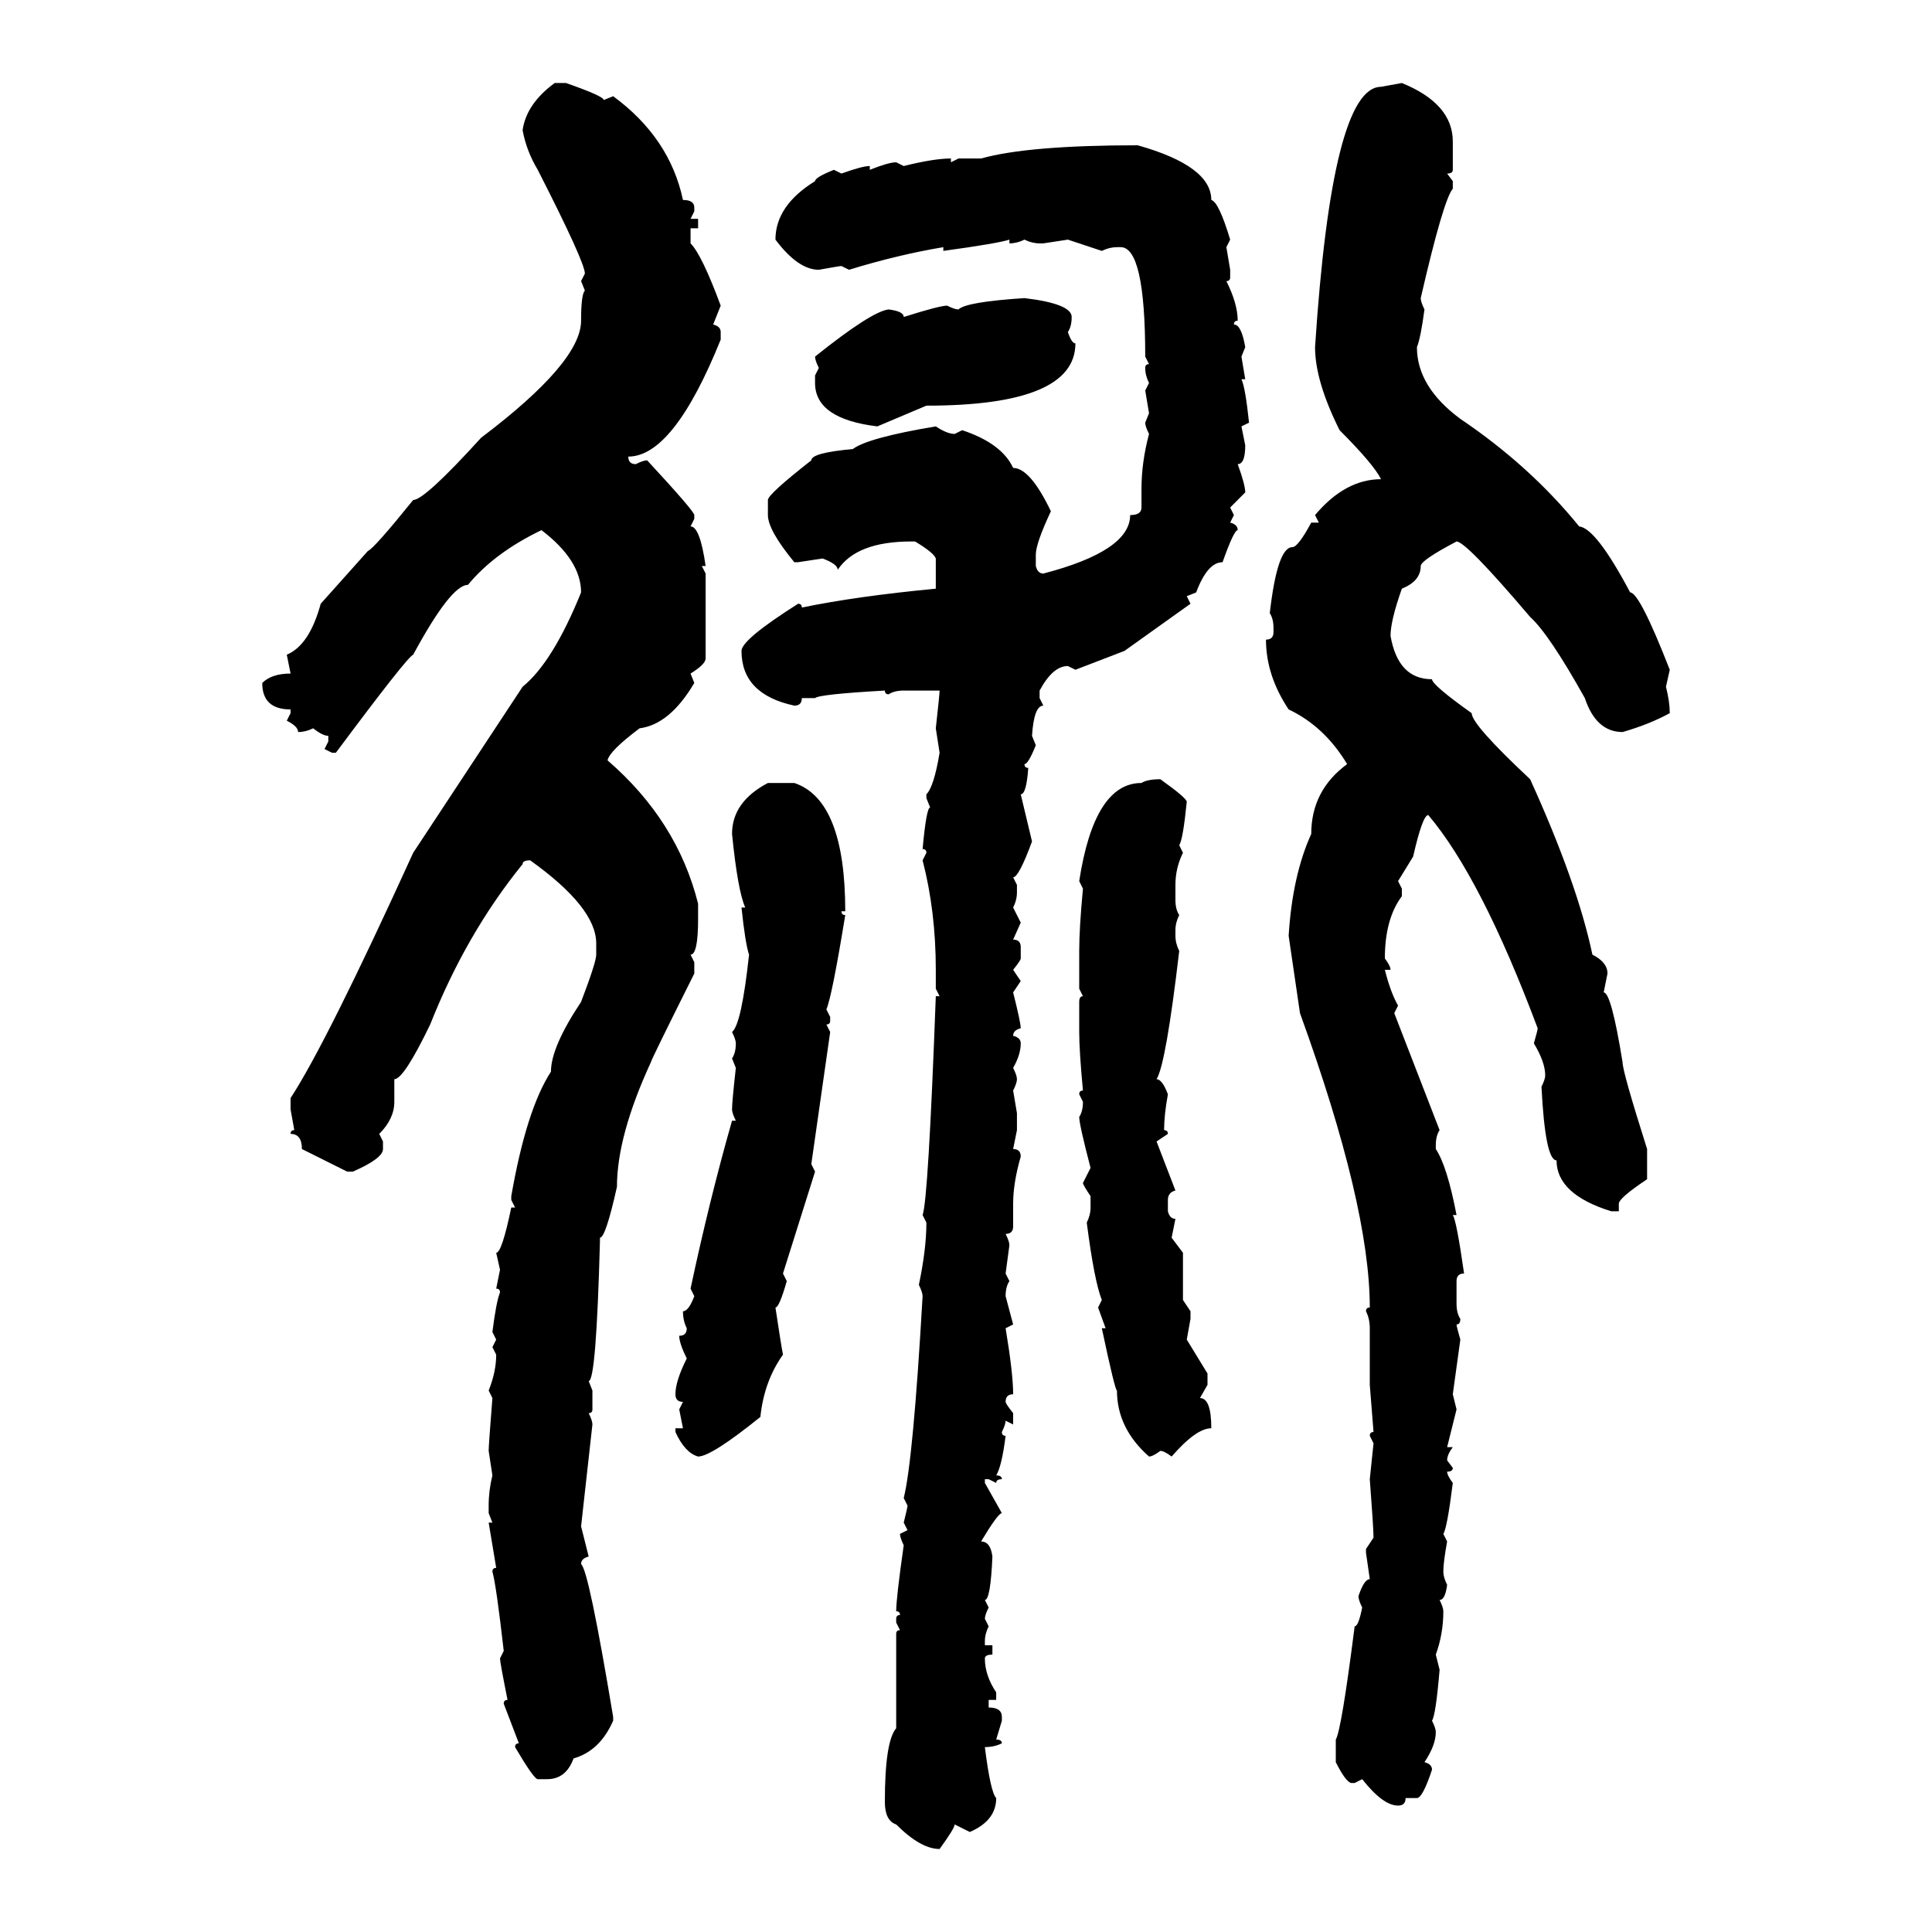 <svg xmlns="http://www.w3.org/2000/svg" xmlns:xlink="http://www.w3.org/1999/xlink" width="300" height="300"><path d="M86.13 12.89L86.13 12.89L87.89 12.89Q93.75 14.94 93.75 15.53L93.75 15.53L95.21 14.94Q104.00 21.39 106.05 31.05L106.05 31.05Q107.81 31.05 107.81 32.23L107.81 32.23L107.81 32.81L107.23 33.98L108.40 33.98L108.40 35.45L107.23 35.45L107.23 37.79Q108.98 39.55 111.91 47.46L111.91 47.46L110.74 50.39Q111.91 50.68 111.91 51.56L111.91 51.56L111.91 52.73Q104.59 70.90 97.56 70.90L97.56 70.90Q97.56 72.07 98.73 72.07L98.73 72.07Q99.90 71.48 100.49 71.48L100.49 71.48Q107.81 79.39 107.81 79.98L107.81 79.98L107.81 80.57L107.23 81.74Q108.69 81.74 109.57 87.89L109.57 87.89L108.98 87.89L109.57 89.06L109.57 102.25Q109.57 103.13 107.23 104.59L107.23 104.59L107.81 106.05Q104.00 112.50 99.32 113.09L99.32 113.09Q94.63 116.60 94.34 118.07L94.34 118.07Q105.18 127.44 108.40 140.33L108.40 140.33L108.40 142.68Q108.40 148.24 107.23 148.24L107.23 148.24L107.81 149.41L107.81 151.17Q101.07 164.65 101.07 164.94L101.07 164.94Q95.80 176.37 95.80 184.28L95.80 184.28Q94.04 192.19 93.16 192.19L93.16 192.19L93.16 192.77Q92.58 214.45 91.41 214.45L91.41 214.45L91.99 215.92L91.99 218.85Q91.99 219.43 91.41 219.43L91.41 219.43Q91.99 220.61 91.99 221.19L91.99 221.19L90.23 237.01L91.41 241.70Q90.23 241.99 90.23 242.87L90.23 242.87Q91.41 243.75 95.21 266.60L95.21 266.60L95.21 267.19Q93.16 271.88 89.06 273.05L89.06 273.05Q87.89 276.27 84.96 276.27L84.96 276.27L83.50 276.27Q82.91 276.27 79.98 271.29L79.98 271.29Q79.98 270.70 80.57 270.70L80.57 270.70L78.22 264.55Q78.22 263.96 78.81 263.96L78.81 263.96Q77.64 258.11 77.64 257.52L77.64 257.52L78.22 256.35Q77.05 246.09 76.46 244.04L76.46 244.04Q76.46 243.46 77.05 243.46L77.05 243.46L75.88 236.43L76.46 236.43L75.88 234.96L75.88 233.79Q75.88 231.45 76.46 229.10L76.46 229.10L75.88 225.29Q75.88 224.41 76.46 217.09L76.46 217.09L75.88 215.92Q77.05 212.99 77.05 210.35L77.05 210.35L76.46 209.18L77.05 208.01L76.46 206.84Q77.05 202.15 77.64 200.68L77.64 200.68Q77.64 200.10 77.05 200.10L77.05 200.10L77.64 197.17L77.05 194.53Q77.93 194.53 79.39 187.50L79.39 187.50L79.98 187.50L79.39 186.33L79.39 185.74Q81.74 172.27 85.55 166.41L85.55 166.41Q85.55 162.60 90.23 155.57L90.23 155.57Q92.58 149.41 92.58 148.24L92.58 148.24L92.58 146.48Q92.58 140.92 82.32 133.59L82.32 133.59Q81.15 133.59 81.15 134.18L81.15 134.18Q72.36 145.02 66.80 159.08L66.80 159.08Q62.70 167.58 61.23 167.58L61.23 167.58L61.23 171.09Q61.23 173.73 58.89 176.07L58.89 176.07L59.47 177.25L59.47 178.42Q59.47 179.88 54.79 181.93L54.79 181.93L53.91 181.93L46.88 178.42Q46.88 176.07 45.12 176.07L45.12 176.07Q45.12 175.49 45.70 175.49L45.70 175.49L45.12 172.27L45.12 170.51Q50.68 162.01 64.16 132.42L64.16 132.42L81.15 106.64Q85.84 102.83 90.23 91.99L90.23 91.99Q90.23 87.01 84.08 82.32L84.08 82.32Q76.76 85.84 72.66 90.82L72.66 90.82Q70.02 90.82 64.16 101.66L64.16 101.66Q63.28 101.95 52.15 116.89L52.15 116.89L51.56 116.89L50.39 116.31L50.98 115.14L50.98 114.26Q50.10 114.26 48.63 113.09L48.63 113.09Q47.46 113.67 46.29 113.67L46.29 113.67Q46.29 112.79 44.53 111.91L44.53 111.91L45.12 110.74L45.12 110.16Q40.72 110.16 40.72 106.05L40.72 106.05Q42.19 104.59 45.12 104.59L45.12 104.59L44.53 101.66Q48.05 100.20 49.80 93.75L49.80 93.75L57.13 85.55Q58.01 85.25 64.16 77.64L64.16 77.64Q65.92 77.64 74.71 67.97L74.71 67.97Q90.23 56.25 90.23 49.80L90.23 49.80Q90.23 45.70 90.82 45.12L90.82 45.12L90.23 43.65L90.82 42.48Q90.82 40.72 83.50 26.37L83.50 26.37Q81.74 23.44 81.15 20.21L81.15 20.21Q81.74 16.11 86.13 12.89ZM214.45 13.48L217.68 12.89Q225.59 16.11 225.59 21.97L225.59 21.97L225.59 26.37Q225.59 26.95 224.71 26.95L224.71 26.95L225.59 28.13L225.59 29.30Q224.12 31.05 220.61 46.29L220.61 46.29Q220.61 46.88 221.19 48.05L221.19 48.05Q220.61 52.44 220.02 53.91L220.02 53.91Q220.02 60.06 226.76 65.04L226.76 65.04Q237.60 72.36 245.21 81.74L245.21 81.74Q247.85 82.03 253.13 91.99L253.13 91.99Q254.59 91.99 259.28 104.00L259.28 104.00L258.69 106.64Q259.28 108.98 259.28 110.74L259.28 110.74Q256.05 112.50 251.95 113.67L251.95 113.67Q247.85 113.67 246.09 108.40L246.09 108.40Q240.53 98.44 237.60 95.80L237.60 95.80Q227.64 84.08 226.17 84.08L226.17 84.08Q220.61 87.01 220.61 87.89L220.61 87.89Q220.61 90.23 217.68 91.41L217.68 91.41Q215.92 96.39 215.92 98.73L215.92 98.73Q217.09 105.47 222.36 105.47L222.36 105.47Q222.36 106.35 228.52 110.74L228.52 110.74Q228.52 112.50 237.60 121.00L237.60 121.00Q244.92 137.11 247.27 148.24L247.27 148.24Q249.61 149.41 249.61 151.17L249.61 151.17L249.02 154.10Q250.20 154.10 251.95 164.94L251.95 164.94Q251.95 166.41 255.76 178.42L255.76 178.42L255.76 183.11Q251.37 186.04 251.37 186.91L251.37 186.91L251.37 188.09L250.20 188.09Q241.70 185.45 241.70 180.18L241.70 180.18Q239.94 180.18 239.36 168.75L239.36 168.75Q239.94 167.58 239.94 166.99L239.94 166.99Q239.94 164.94 238.18 162.01L238.18 162.01Q238.77 159.96 238.77 159.67L238.77 159.67Q229.98 136.23 221.78 126.56L221.78 126.56Q220.90 126.56 219.43 133.01L219.43 133.01L217.09 136.82L217.68 137.99L217.68 139.16Q215.04 142.68 215.04 148.83L215.04 148.83Q215.92 150 215.92 150.59L215.92 150.59L215.04 150.59Q215.92 154.10 217.09 156.15L217.09 156.15L216.50 157.32L223.54 175.49Q222.95 176.37 222.95 177.83L222.95 177.83L222.95 178.42Q224.71 181.05 226.17 188.67L226.17 188.67L225.59 188.67Q226.17 189.55 227.34 197.75L227.34 197.75Q226.17 197.75 226.17 198.93L226.17 198.93L226.17 202.44Q226.17 203.91 226.76 204.79L226.76 204.79Q226.76 205.66 226.17 205.66L226.17 205.66Q226.17 205.96 226.76 208.01L226.76 208.01L225.59 216.50L226.17 218.85L224.71 224.71L225.59 224.71Q224.71 225.88 224.71 226.76L224.71 226.76L225.59 227.93Q225.59 228.52 224.71 228.52L224.71 228.52Q224.71 229.10 225.59 230.27L225.59 230.27Q224.71 237.30 224.12 238.18L224.12 238.18L224.71 239.36Q224.12 242.58 224.12 244.04L224.12 244.04Q224.12 244.92 224.71 246.09L224.71 246.09Q224.41 248.44 223.54 248.44L223.54 248.44Q224.12 249.61 224.12 250.20L224.12 250.20Q224.12 253.71 222.95 256.93L222.95 256.93L223.54 259.28Q222.95 266.31 222.36 267.19L222.36 267.19Q222.95 268.36 222.95 268.95L222.95 268.95Q222.95 271.00 221.19 273.63L221.19 273.63Q222.36 273.93 222.36 274.80L222.36 274.80Q220.90 279.20 220.02 279.20L220.02 279.20L218.26 279.20Q218.26 280.37 217.09 280.37L217.09 280.37Q214.75 280.37 211.52 276.27L211.52 276.27L210.35 276.86L209.77 276.86Q208.89 276.56 207.42 273.63L207.42 273.63L207.42 270.12Q208.30 268.65 210.35 252.54L210.35 252.54Q210.94 252.54 211.52 249.61L211.52 249.61Q210.94 248.44 210.94 247.85L210.94 247.85Q211.82 245.21 212.70 245.21L212.70 245.21L212.11 241.11L212.11 240.53L213.28 238.77Q213.28 237.30 212.70 229.69L212.70 229.69L213.28 224.12L212.70 222.95Q212.70 222.36 213.28 222.36L213.28 222.36L212.70 215.04L212.70 206.25Q212.70 204.79 212.11 203.61L212.11 203.61Q212.11 203.03 212.70 203.03L212.70 203.03Q212.70 187.21 201.86 157.32L201.86 157.32L200.10 145.31Q200.68 135.94 203.61 129.49L203.61 129.49Q203.61 122.75 209.18 118.65L209.18 118.65Q205.66 112.79 200.10 110.16L200.10 110.16Q196.58 104.88 196.58 99.32L196.58 99.32Q197.75 99.32 197.75 98.14L197.75 98.14L197.75 97.56Q197.75 96.09 197.17 95.21L197.17 95.21Q198.34 84.96 200.68 84.96L200.68 84.96Q201.56 84.96 203.61 81.15L203.61 81.15L204.79 81.15L204.20 79.98Q208.89 74.41 214.45 74.41L214.45 74.41Q213.28 72.07 208.01 66.80L208.01 66.80Q204.20 59.18 204.20 53.91L204.20 53.91Q206.84 13.48 214.45 13.48L214.45 13.48ZM176.66 22.56L176.66 22.56Q188.09 25.78 188.09 31.05L188.09 31.05Q189.26 31.35 191.02 37.21L191.02 37.21L190.43 38.38L191.02 41.89L191.02 43.07Q191.02 43.65 190.43 43.65L190.43 43.65Q192.19 47.17 192.19 49.80L192.19 49.80Q191.60 49.80 191.60 50.39L191.60 50.39Q192.77 50.39 193.36 53.91L193.36 53.91L192.77 55.37L193.36 58.89L192.77 58.89Q193.36 60.06 193.95 65.63L193.95 65.63L192.77 66.21L193.36 69.14Q193.36 72.07 192.19 72.07L192.19 72.07Q193.36 75.29 193.36 76.46L193.36 76.46L191.02 78.81L191.60 79.98L191.02 81.15Q192.19 81.45 192.19 82.32L192.19 82.32Q191.60 82.32 189.84 87.30L189.84 87.30Q187.50 87.30 185.74 91.99L185.74 91.99L184.28 92.58L184.86 93.75L174.61 101.07L166.99 104.00L165.82 103.42Q163.48 103.42 161.43 107.23L161.43 107.23L161.43 108.40L162.01 109.57Q160.55 109.57 160.25 114.26L160.25 114.26L160.84 115.72Q159.67 118.65 159.08 118.65L159.08 118.65Q159.08 119.24 159.67 119.24L159.67 119.24Q159.38 123.34 158.50 123.34L158.50 123.34L160.25 130.66Q158.20 136.23 157.32 136.23L157.32 136.23L157.91 137.40L157.91 138.57Q157.91 139.75 157.32 140.92L157.32 140.92L158.50 143.26L157.32 145.90Q158.50 145.90 158.50 147.07L158.50 147.07L158.50 148.83Q158.50 149.12 157.32 150.59L157.32 150.59L158.50 152.34L157.32 154.10Q158.50 158.79 158.50 159.67L158.50 159.67Q157.32 159.96 157.32 160.84L157.32 160.84Q158.50 161.13 158.50 162.01L158.50 162.01Q158.50 163.77 157.32 165.82L157.32 165.82Q157.91 166.99 157.91 167.58L157.91 167.58Q157.91 168.16 157.32 169.34L157.32 169.34L157.91 172.85L157.91 175.49L157.32 178.42Q158.50 178.42 158.50 179.59L158.50 179.59Q157.32 183.69 157.32 186.91L157.32 186.91L157.32 190.43Q157.32 191.60 156.15 191.60L156.15 191.60Q156.74 192.77 156.74 193.36L156.74 193.36L156.15 197.75L156.74 198.93Q156.15 199.80 156.15 201.27L156.15 201.27L157.32 205.66L156.15 206.25Q157.32 213.28 157.32 216.50L157.32 216.50Q156.15 216.50 156.15 217.68L156.15 217.68Q156.15 217.97 157.32 219.43L157.32 219.43L157.32 221.19L156.15 220.61Q156.15 221.19 155.57 222.36L155.57 222.36Q155.57 222.95 156.15 222.95L156.15 222.95Q155.57 227.64 154.69 229.10L154.69 229.10Q155.57 229.10 155.57 229.69L155.57 229.69Q154.69 229.69 154.69 230.27L154.69 230.27L153.52 229.69L152.93 229.69L152.93 230.27L155.57 234.96Q154.98 234.96 152.34 239.36L152.34 239.36Q153.81 239.36 154.10 241.70L154.10 241.70Q153.81 248.44 152.93 248.44L152.93 248.44L153.52 249.61Q152.93 250.78 152.93 251.37L152.93 251.37L153.52 252.54Q152.93 253.71 152.93 254.88L152.93 254.88L152.93 255.47L154.10 255.47L154.10 256.93Q152.93 256.93 152.93 257.52L152.93 257.52Q152.93 260.16 154.69 262.79L154.69 262.79L154.69 263.96L153.52 263.96L153.52 265.14Q155.57 265.14 155.57 266.60L155.57 266.60L155.57 267.19L154.69 270.12Q155.57 270.12 155.57 270.70L155.57 270.70Q154.39 271.29 152.93 271.29L152.93 271.29Q153.81 278.32 154.69 279.20L154.69 279.20Q154.69 282.71 150.59 284.47L150.59 284.47L148.24 283.30Q148.24 283.89 145.90 287.11L145.90 287.11Q142.97 287.11 139.16 283.30L139.16 283.30Q137.40 282.71 137.40 279.79L137.40 279.79Q137.40 270.41 139.16 268.36L139.16 268.36L139.16 253.71Q139.16 253.13 139.75 253.13L139.75 253.13L139.16 251.95L139.16 251.37Q139.16 250.78 139.75 250.78L139.75 250.78Q139.75 250.20 139.16 250.20L139.16 250.20Q139.16 248.14 140.33 239.94L140.33 239.94Q139.75 238.77 139.75 238.18L139.75 238.18L140.92 237.60L140.33 236.43Q140.92 234.08 140.92 233.79L140.92 233.79L140.33 232.62Q141.80 226.76 143.26 201.27L143.26 201.27Q143.26 200.68 142.68 199.51L142.68 199.51Q143.85 193.95 143.85 189.84L143.85 189.84L143.26 188.67Q144.14 186.33 145.31 154.69L145.31 154.69L145.90 154.69L145.31 153.52L145.31 150.59Q145.31 141.50 143.26 133.59L143.26 133.59L143.85 132.42Q143.85 131.84 143.26 131.84L143.26 131.84Q143.85 125.39 144.43 125.39L144.43 125.39L143.85 123.93L143.85 123.34Q145.02 122.17 145.90 116.89L145.90 116.89L145.31 113.09Q145.90 107.81 145.90 107.23L145.90 107.23L140.33 107.23Q138.87 107.23 137.99 107.81L137.99 107.81Q137.40 107.81 137.40 107.23L137.40 107.23Q127.15 107.81 126.56 108.40L126.56 108.40L124.51 108.40Q124.51 109.57 123.34 109.57L123.34 109.57Q115.14 107.81 115.14 101.07L115.14 101.07Q115.14 99.32 123.93 93.75L123.93 93.75Q124.51 93.75 124.51 94.34L124.51 94.34Q133.01 92.58 145.31 91.41L145.31 91.41L145.31 86.72Q145.02 85.84 142.09 84.08L142.09 84.08L141.50 84.08Q133.01 84.08 130.08 88.48L130.08 88.48Q130.08 87.60 127.73 86.72L127.73 86.72L123.93 87.30L123.34 87.30Q119.24 82.32 119.24 79.98L119.24 79.98L119.24 77.64Q119.24 76.76 125.98 71.48L125.98 71.48Q125.98 70.31 132.42 69.73L132.42 69.73Q134.77 67.97 145.31 66.21L145.31 66.21Q147.07 67.38 148.24 67.38L148.24 67.38L149.41 66.80Q155.57 68.85 157.32 72.66L157.32 72.66Q159.96 72.66 163.18 79.39L163.18 79.39Q160.84 84.38 160.84 86.13L160.84 86.13L160.84 87.89Q161.13 89.06 162.01 89.06L162.01 89.06Q175.49 85.55 175.49 79.98L175.49 79.98Q177.25 79.98 177.25 78.81L177.25 78.81L177.25 75.88Q177.25 71.78 178.42 67.38L178.42 67.38Q177.83 66.21 177.83 65.63L177.83 65.63L178.42 64.16L177.83 60.64L178.42 59.47Q177.83 58.30 177.83 57.13L177.83 57.13Q177.83 56.54 178.42 56.54L178.42 56.54L177.83 55.37Q177.83 38.38 174.02 38.38L174.02 38.38L173.44 38.38Q172.27 38.38 171.09 38.96L171.09 38.96L165.82 37.21L162.01 37.79L161.43 37.79Q160.25 37.79 159.08 37.21L159.08 37.21Q157.91 37.79 156.74 37.79L156.74 37.79L156.74 37.21Q154.98 37.79 146.48 38.96L146.48 38.96L146.48 38.38Q139.45 39.55 131.84 41.89L131.84 41.89L130.66 41.31Q130.37 41.31 127.15 41.89L127.15 41.89Q123.93 41.89 120.41 37.21L120.41 37.21Q120.41 31.93 126.56 28.13L126.56 28.13Q126.56 27.54 129.49 26.37L129.49 26.37L130.66 26.95Q133.89 25.78 135.06 25.78L135.06 25.78L135.06 26.37Q137.99 25.20 139.16 25.20L139.16 25.20L140.33 25.78Q145.02 24.61 147.66 24.61L147.66 24.61L147.66 25.20L148.83 24.61L152.34 24.61Q159.67 22.56 176.66 22.56ZM159.08 46.29L159.08 46.29Q166.41 47.17 166.41 49.22L166.41 49.22Q166.41 50.68 165.82 51.56L165.82 51.56Q166.41 53.32 166.99 53.32L166.99 53.32Q166.99 62.99 143.85 62.99L143.85 62.99L136.23 66.21Q126.56 65.04 126.56 59.47L126.56 59.47L126.56 58.30L127.15 57.13Q126.56 55.96 126.56 55.37L126.56 55.37Q135.35 48.34 137.99 48.05L137.99 48.05Q140.33 48.34 140.33 49.22L140.33 49.22Q145.90 47.46 147.07 47.46L147.07 47.46Q148.24 48.05 148.83 48.05L148.83 48.05Q150 46.88 159.08 46.29ZM180.18 121.00L180.18 121.00Q184.28 123.93 184.28 124.51L184.28 124.51Q183.69 130.37 183.11 131.25L183.11 131.25L183.69 132.42Q182.52 134.77 182.52 137.40L182.52 137.40L182.52 139.75Q182.52 141.21 183.11 142.09L183.11 142.09Q182.52 143.26 182.52 144.43L182.52 144.43L182.52 145.31Q182.52 146.48 183.11 147.66L183.11 147.66Q181.05 165.23 179.59 167.58L179.59 167.58Q180.47 167.58 181.35 169.92L181.35 169.92Q180.76 173.14 180.76 175.49L180.76 175.49Q181.35 175.49 181.35 176.07L181.35 176.07L179.59 177.25L182.52 184.86Q181.35 185.16 181.35 186.33L181.35 186.33L181.35 188.09Q181.64 189.26 182.52 189.26L182.52 189.26L181.93 192.19L183.69 194.53L183.69 201.86L184.86 203.61L184.86 204.79L184.28 208.01L187.50 213.28L187.50 215.04L186.33 217.09Q188.09 217.09 188.09 221.78L188.09 221.78Q185.74 221.78 181.93 226.17L181.93 226.17Q180.76 225.29 180.18 225.29L180.18 225.29Q179.00 226.17 178.42 226.17L178.42 226.17Q173.44 221.78 173.44 215.92L173.44 215.92Q173.14 215.92 171.09 206.25L171.09 206.25L171.68 206.25L170.51 203.03L171.09 201.86Q169.92 198.93 168.75 189.84L168.75 189.84Q169.34 188.67 169.34 187.50L169.34 187.50L169.34 185.74Q168.16 183.98 168.16 183.69L168.16 183.69L169.34 181.35Q167.58 174.61 167.58 173.44L167.58 173.44Q168.16 172.56 168.16 171.09L168.16 171.09L167.58 169.92Q167.58 169.34 168.16 169.34L168.16 169.34Q167.58 163.18 167.58 160.25L167.58 160.25L167.58 155.57Q167.58 154.69 168.16 154.69L168.16 154.69L167.58 153.52L167.58 147.66Q167.58 144.14 168.16 137.99L168.16 137.99L167.58 136.82Q169.92 121.58 177.25 121.58L177.25 121.58Q178.13 121.00 180.18 121.00ZM119.24 121.58L119.24 121.58L123.34 121.58Q131.25 124.22 131.25 141.50L131.25 141.50L130.66 141.50Q130.66 142.09 131.25 142.09L131.25 142.09Q129.20 154.69 128.32 156.74L128.32 156.74L128.91 157.91L128.91 158.50Q128.91 159.08 128.32 159.08L128.32 159.08L128.91 160.25L125.98 180.76L126.56 181.93L121.58 197.75L122.17 198.93Q121.00 203.03 120.41 203.03L120.41 203.03Q121.29 208.89 121.58 210.35L121.58 210.35Q118.65 214.45 118.07 220.02L118.07 220.02Q110.45 226.17 108.40 226.17L108.40 226.17Q106.35 225.59 104.88 222.36L104.88 222.36L104.88 221.78L106.05 221.78L105.47 218.85L106.05 217.68Q104.88 217.68 104.88 216.50L104.88 216.50Q104.88 214.45 106.64 210.94L106.64 210.94Q105.47 208.59 105.47 207.42L105.47 207.42Q106.64 207.42 106.64 206.25L106.64 206.25Q106.05 205.08 106.05 203.61L106.05 203.61Q106.93 203.61 107.81 201.27L107.81 201.27L107.23 200.10Q110.16 186.33 113.67 174.02L113.67 174.02L114.26 174.02Q113.67 172.85 113.67 172.27L113.67 172.27Q113.67 171.09 114.26 165.82L114.26 165.82L113.67 164.36Q114.26 163.48 114.26 162.01L114.26 162.01Q114.26 161.43 113.67 160.25L113.67 160.25Q115.14 159.08 116.31 148.24L116.31 148.24Q115.72 146.48 115.14 140.92L115.14 140.92L115.72 140.92Q114.55 138.28 113.67 129.49L113.67 129.49Q113.67 124.51 119.24 121.58Z"/></svg>